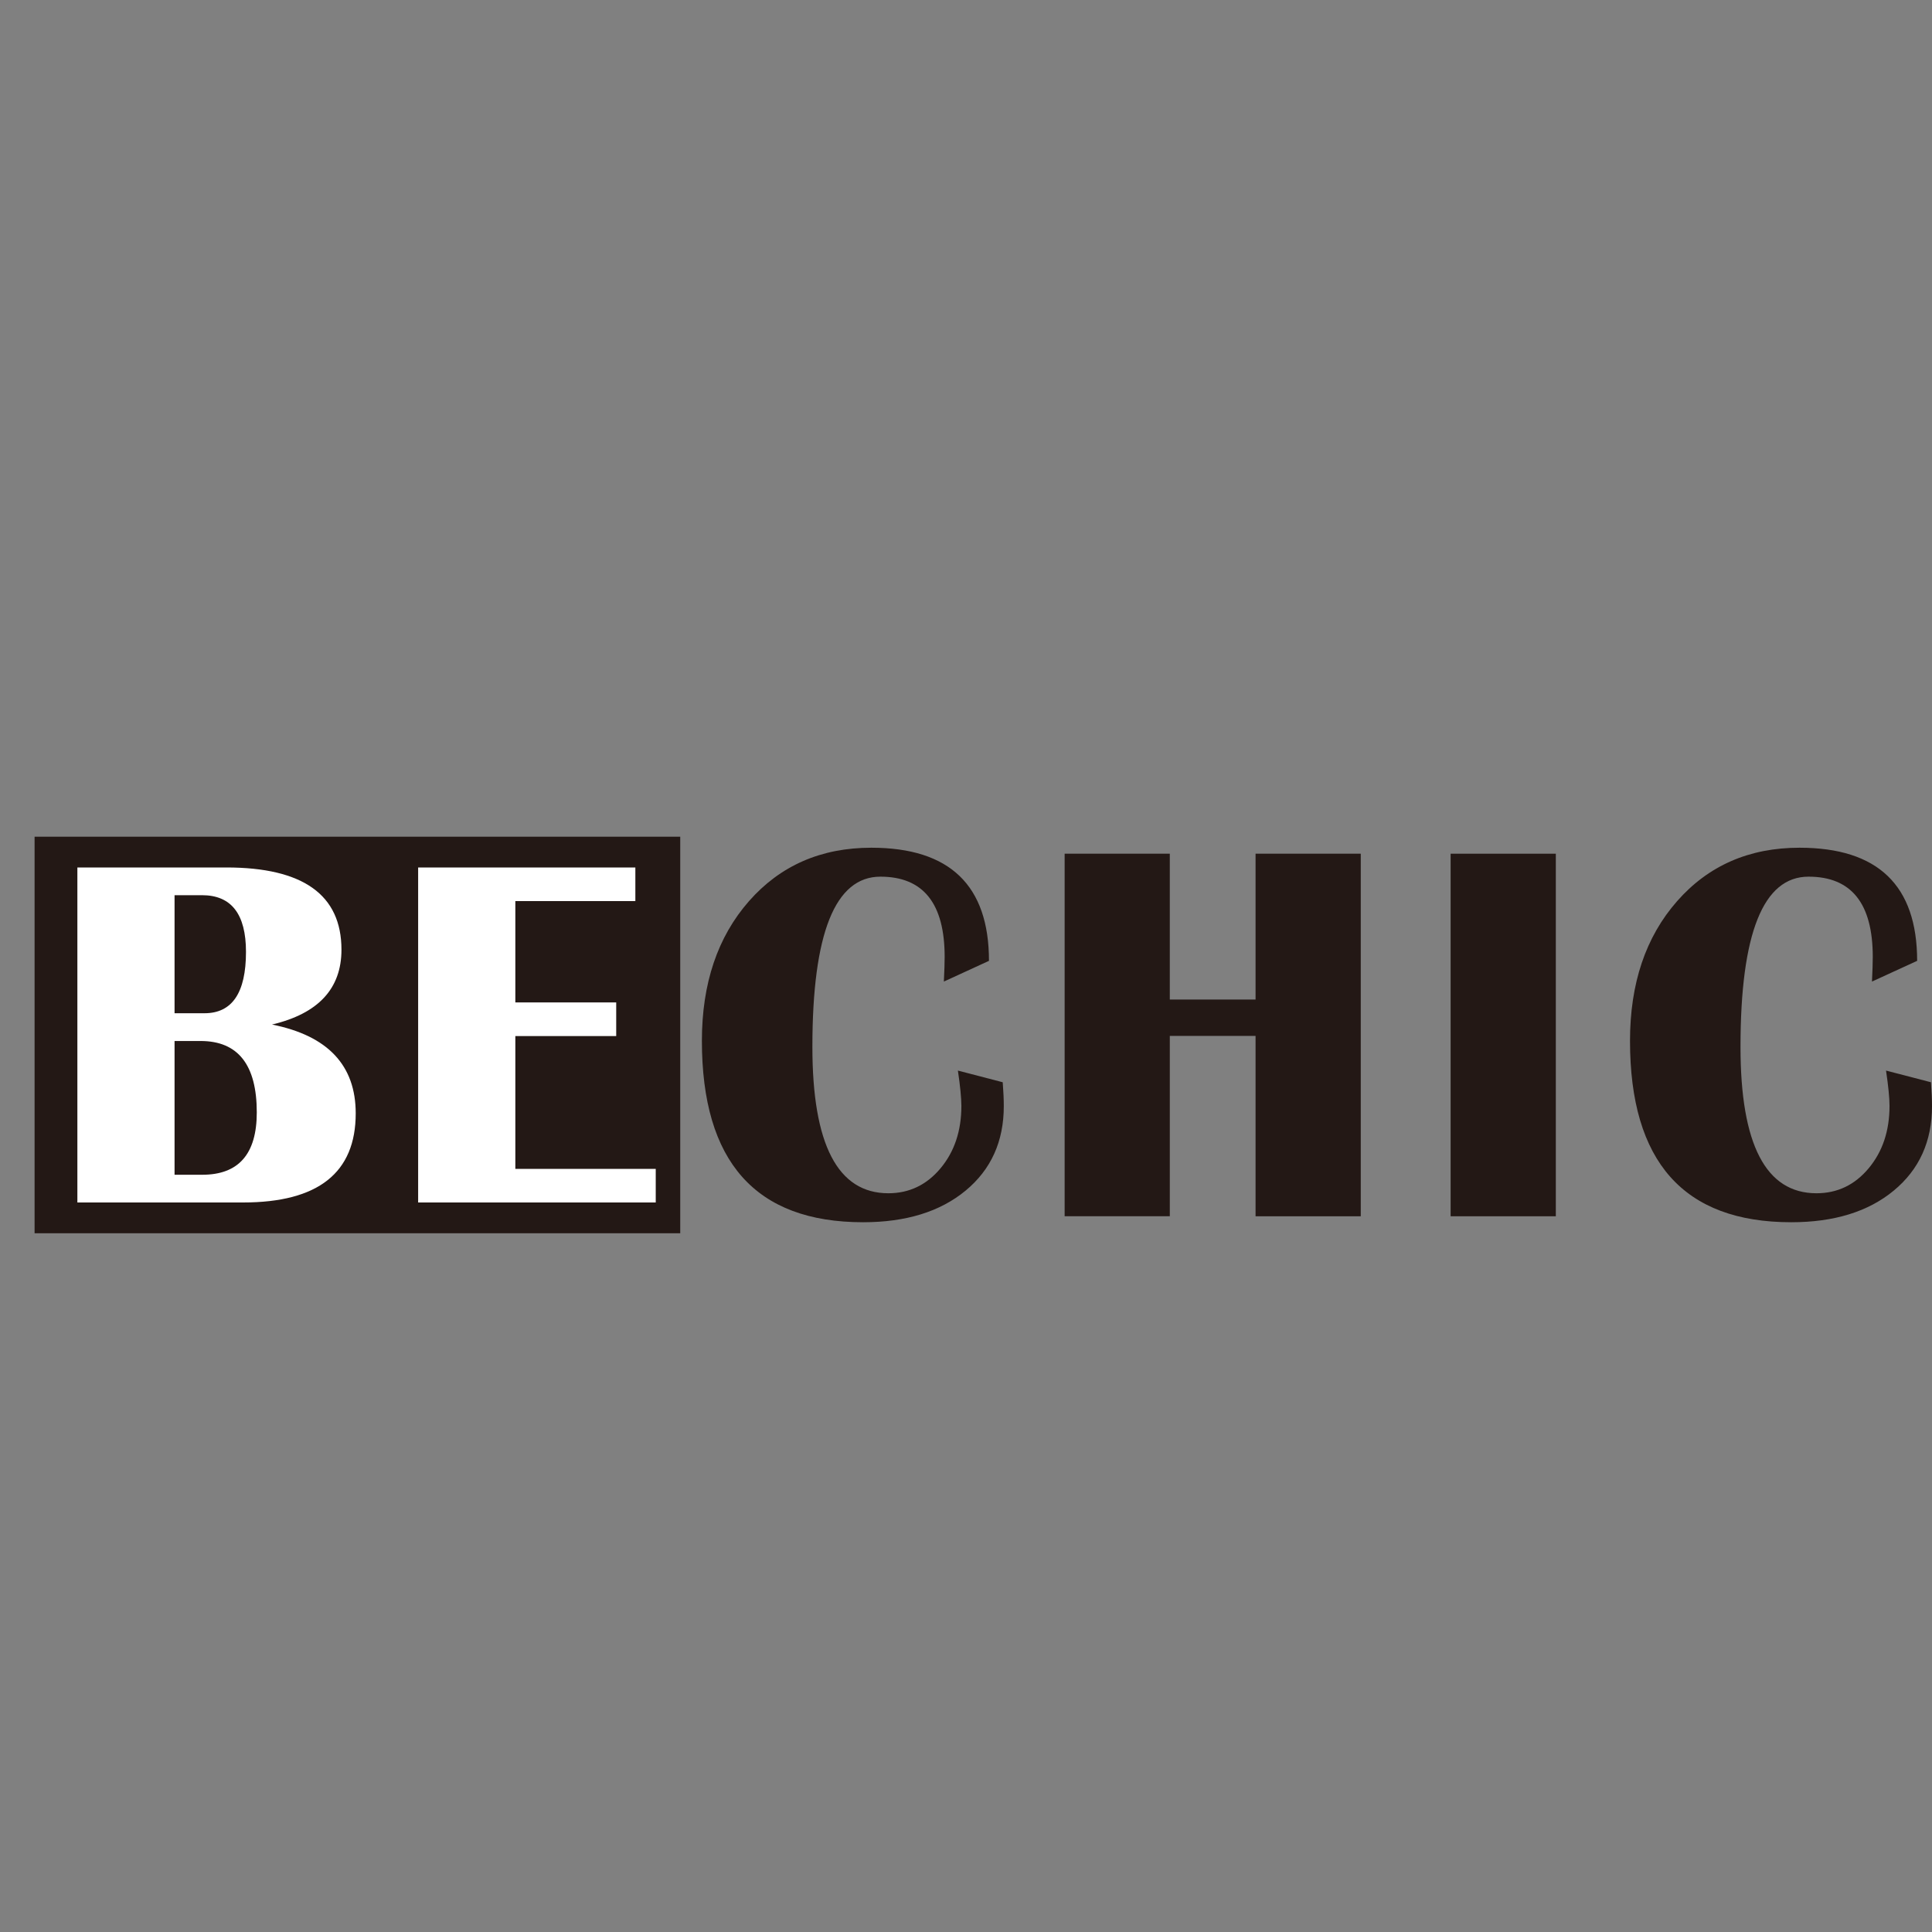 <?xml version="1.0" encoding="utf-8"?>
<!-- Generator: Adobe Illustrator 16.0.0, SVG Export Plug-In . SVG Version: 6.00 Build 0)  -->
<!DOCTYPE svg PUBLIC "-//W3C//DTD SVG 1.1//EN" "http://www.w3.org/Graphics/SVG/1.1/DTD/svg11.dtd">
<svg version="1.1" id="图层_1" xmlns="http://www.w3.org/2000/svg" xmlns:xlink="http://www.w3.org/1999/xlink" x="0px" y="0px"
	 width="100px" height="100px" viewBox="0 0 100 100" enable-background="new 0 0 100 100" xml:space="preserve">
<rect x="0" y="0" width="100" height="100" fill="#808080" stroke="none"/>
<g>
	<rect x="1.79" y="43.308" fill="#231815" width="33.419" height="20.525"/>
	<path fill="#FFFFFF" d="M4.005,62.24V44.9h7.711c3.972,0,5.958,1.418,5.958,4.256c0,2.016-1.199,3.307-3.595,3.874
		c2.888,0.576,4.333,2.109,4.333,4.599c0,3.075-1.944,4.611-5.832,4.611H4.005z M9.035,52.445h1.55c1.431,0,2.147-1.059,2.147-3.176
		c0-1.956-0.758-2.934-2.274-2.934H9.035V52.445z M9.035,60.805h1.436c1.88,0,2.82-1.075,2.82-3.227c0-2.464-0.97-3.696-2.909-3.696
		H9.035V60.805z"/>
	<path fill="#FFFFFF" d="M32.886,44.9v1.74h-6.212v5.246h5.221v1.741h-5.221V60.5h7.267v1.74H21.643V44.9H32.886z"/>
	<path fill="#231815" d="M49.581,55.413l2.32,0.604c0.037,0.478,0.055,0.89,0.055,1.238c0,1.823-0.658,3.28-1.976,4.371
		c-1.32,1.091-3.088,1.637-5.306,1.637c-5.563,0-8.344-3.131-8.344-9.39c0-2.969,0.812-5.377,2.433-7.225
		c1.622-1.846,3.734-2.77,6.337-2.77c4.061,0,6.089,1.951,6.089,5.855l-2.335,1.073c0.027-0.551,0.041-0.977,0.041-1.278
		c0-2.769-1.109-4.152-3.326-4.152c-2.346,0-3.52,2.938-3.52,8.812c0,5.051,1.311,7.575,3.932,7.575
		c1.081,0,1.981-0.431,2.701-1.292c0.72-0.862,1.079-1.938,1.079-3.231C49.759,56.828,49.7,56.219,49.581,55.413z"/>
	<path fill="#231815" d="M60.549,53.618v9.335h-5.443V44.188h5.443v7.548h4.439v-7.548h5.445v18.766h-5.445v-9.335H60.549z"/>
	<path fill="#231815" d="M80.529,44.188v18.766h-5.445V44.188H80.529z"/>
	<path fill="#231815" d="M97.621,55.413l2.324,0.604c0.035,0.478,0.055,0.89,0.055,1.238c0,1.823-0.66,3.28-1.98,4.371
		c-1.318,1.091-3.088,1.637-5.307,1.637c-5.562,0-8.344-3.131-8.344-9.39c0-2.969,0.811-5.377,2.434-7.225
		c1.621-1.846,3.734-2.77,6.338-2.77c4.059,0,6.09,1.951,6.09,5.855l-2.338,1.073c0.027-0.551,0.041-0.977,0.041-1.278
		c0-2.769-1.109-4.152-3.326-4.152c-2.346,0-3.52,2.938-3.52,8.812c0,5.051,1.311,7.575,3.932,7.575
		c1.082,0,1.982-0.431,2.701-1.292c0.721-0.862,1.08-1.938,1.08-3.231C97.801,56.828,97.74,56.219,97.621,55.413z"/>
</g>
</svg>
